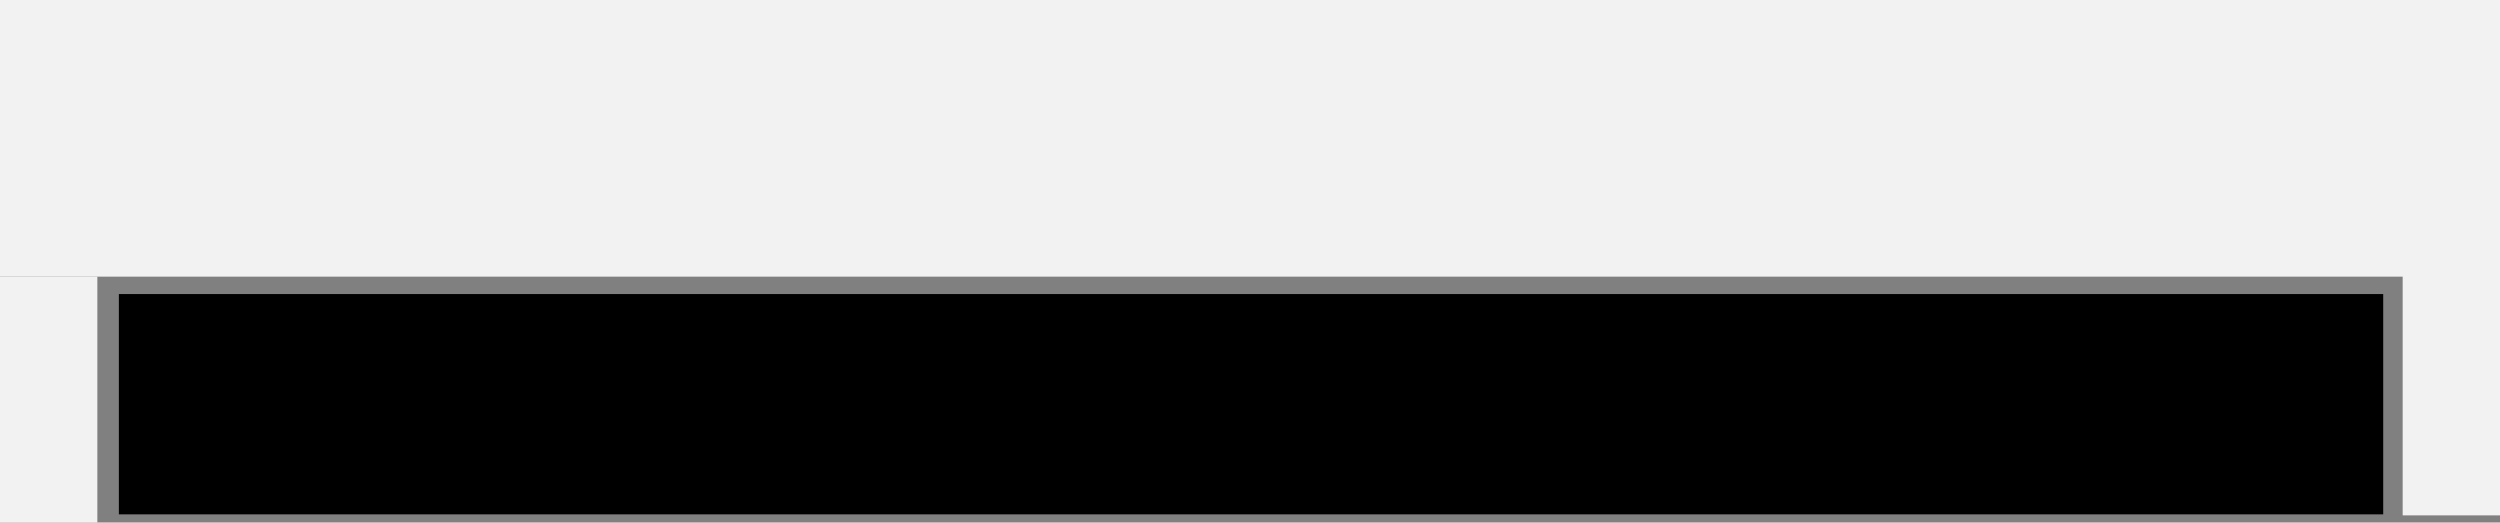 <?xml version="1.0" encoding="UTF-8"?><!-- Created with Inkscape (http://www.inkscape.org/) --><svg xmlns="http://www.w3.org/2000/svg" xmlns:svg="http://www.w3.org/2000/svg" class="svg-XL" height="38.554mm" id="svg830" version="1.1" viewBox="0 0 184.452 38.554" width="184.452mm">
  
  
  
  <rect x="0" y="0" width="184.452" height="38.554" fill="#808080" stroke="none"/>
  
  
  
  <g id="layer1" transform="translate(-8.315,-70.97)">
    <g id="g828">
      <g id="g1412" style="fill:#f2f2f2;fill-opacity:1">
        <path class="fill-4" d="M 8.315,70.97 H 192.768 V 91.381 H 8.315 Z" id="rect1375" style="stroke-opacity:1;stroke-dasharray:none;stroke-width:0.265;fill-opacity:1;stroke:none;stroke-miterlimit:4"/>
        <path class="fill-4" d="M 8.315,91.381 H 15.497 V 109.524 H 8.315 Z" id="rect1377" style="stroke-opacity:1;stroke-dasharray:none;stroke-width:0.265;fill-opacity:1;stroke:none;stroke-miterlimit:4"/>
        <path class="fill-4" d="m 185.586,90.852 h 7.182 v 18.143 h -7.182 z" id="rect1377-2" style="stroke-opacity:1;stroke-dasharray:none;stroke-width:0.265;fill-opacity:1;stroke:none;stroke-miterlimit:4"/>
      </g>
      <path class="fill-1" d="M 17.085,92.666 H 184.15 V 108.919 H 17.085 Z" id="rect1375-9" style="stroke-opacity:1;stroke-dasharray:none;stroke-width:0.225;fill-opacity:1;stroke:none;stroke-miterlimit:4"/>
    </g>
  </g>
</svg>